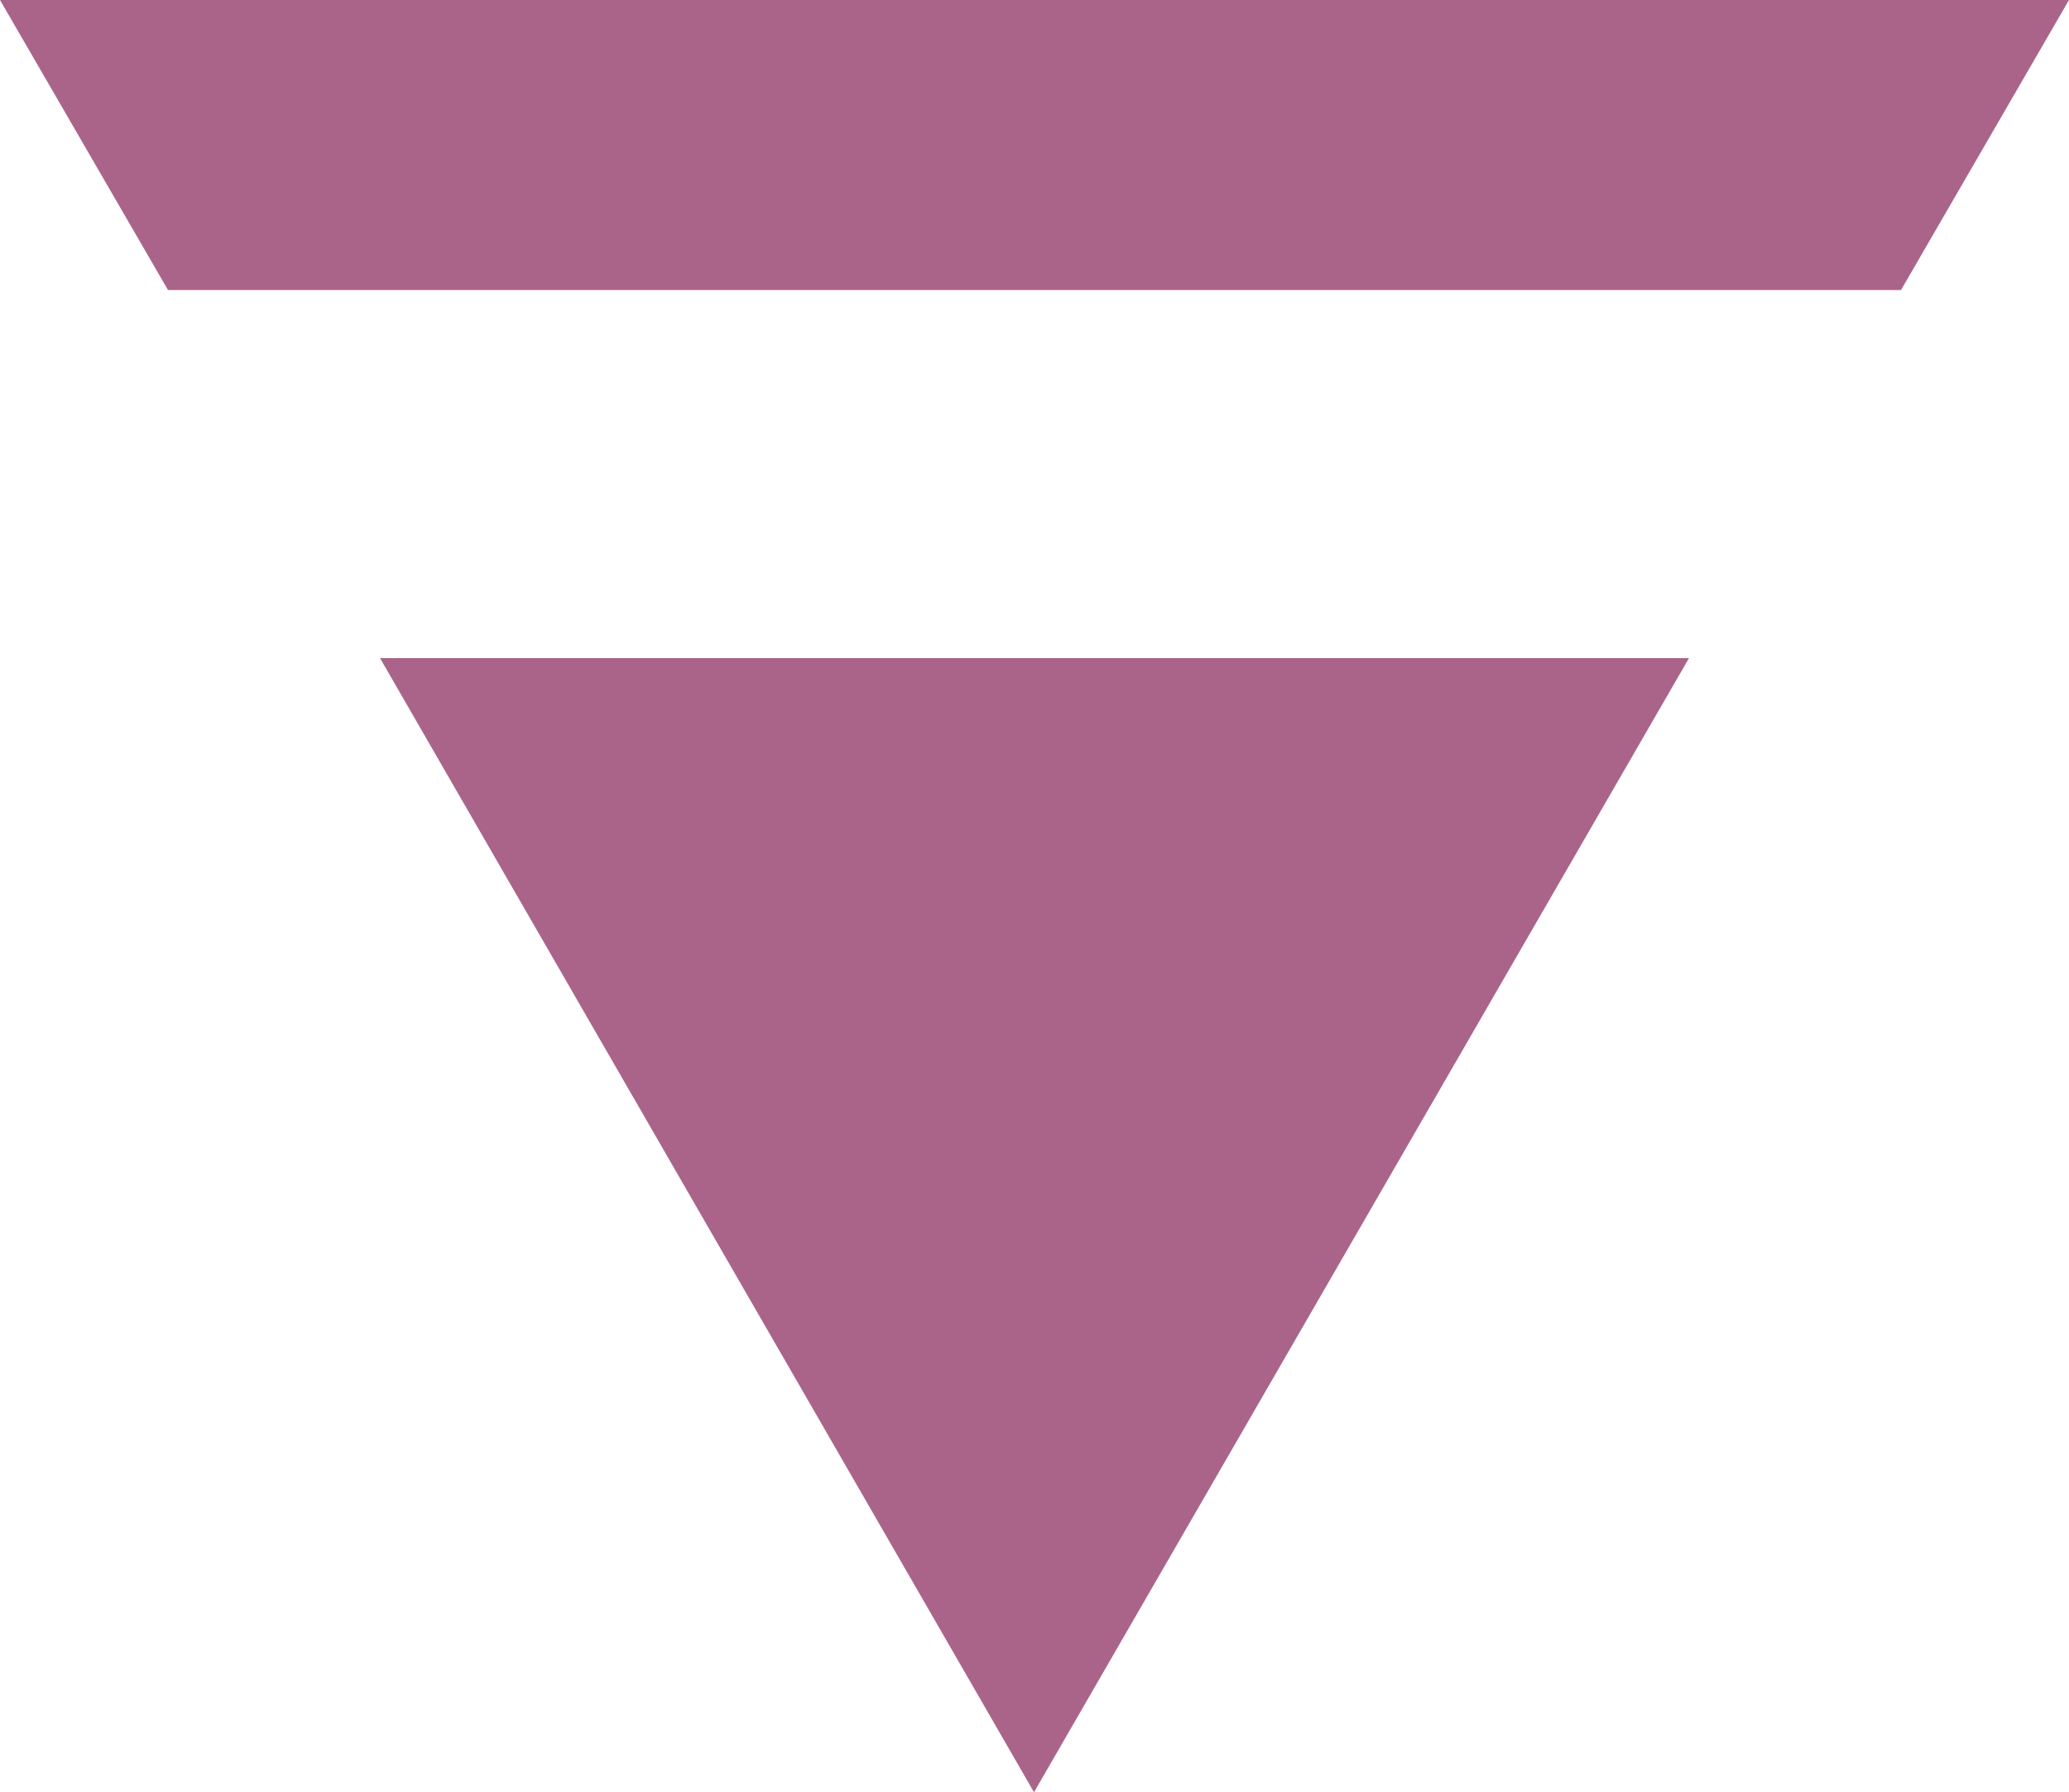 <?xml version="1.0" encoding="utf-8"?>
<!-- Generator: Adobe Illustrator 22.1.0, SVG Export Plug-In . SVG Version: 6.00 Build 0)  -->
<svg version="1.1" id="Ebene_1" xmlns="http://www.w3.org/2000/svg" xmlns:xlink="http://www.w3.org/1999/xlink" x="0px" y="0px"
	 viewBox="0 0 20.69 17.92" style="enable-background:new 0 0 20.69 17.92;" xml:space="preserve">
<style type="text/css">
	.st0{fill:#AA648A;}
</style>
<path class="st0" d="M19.01,2.9L20.69,0H0l1.68,2.9H19.01z M10.34,17.92l6.55-11.34H3.8L10.34,17.92z"/>
</svg>
